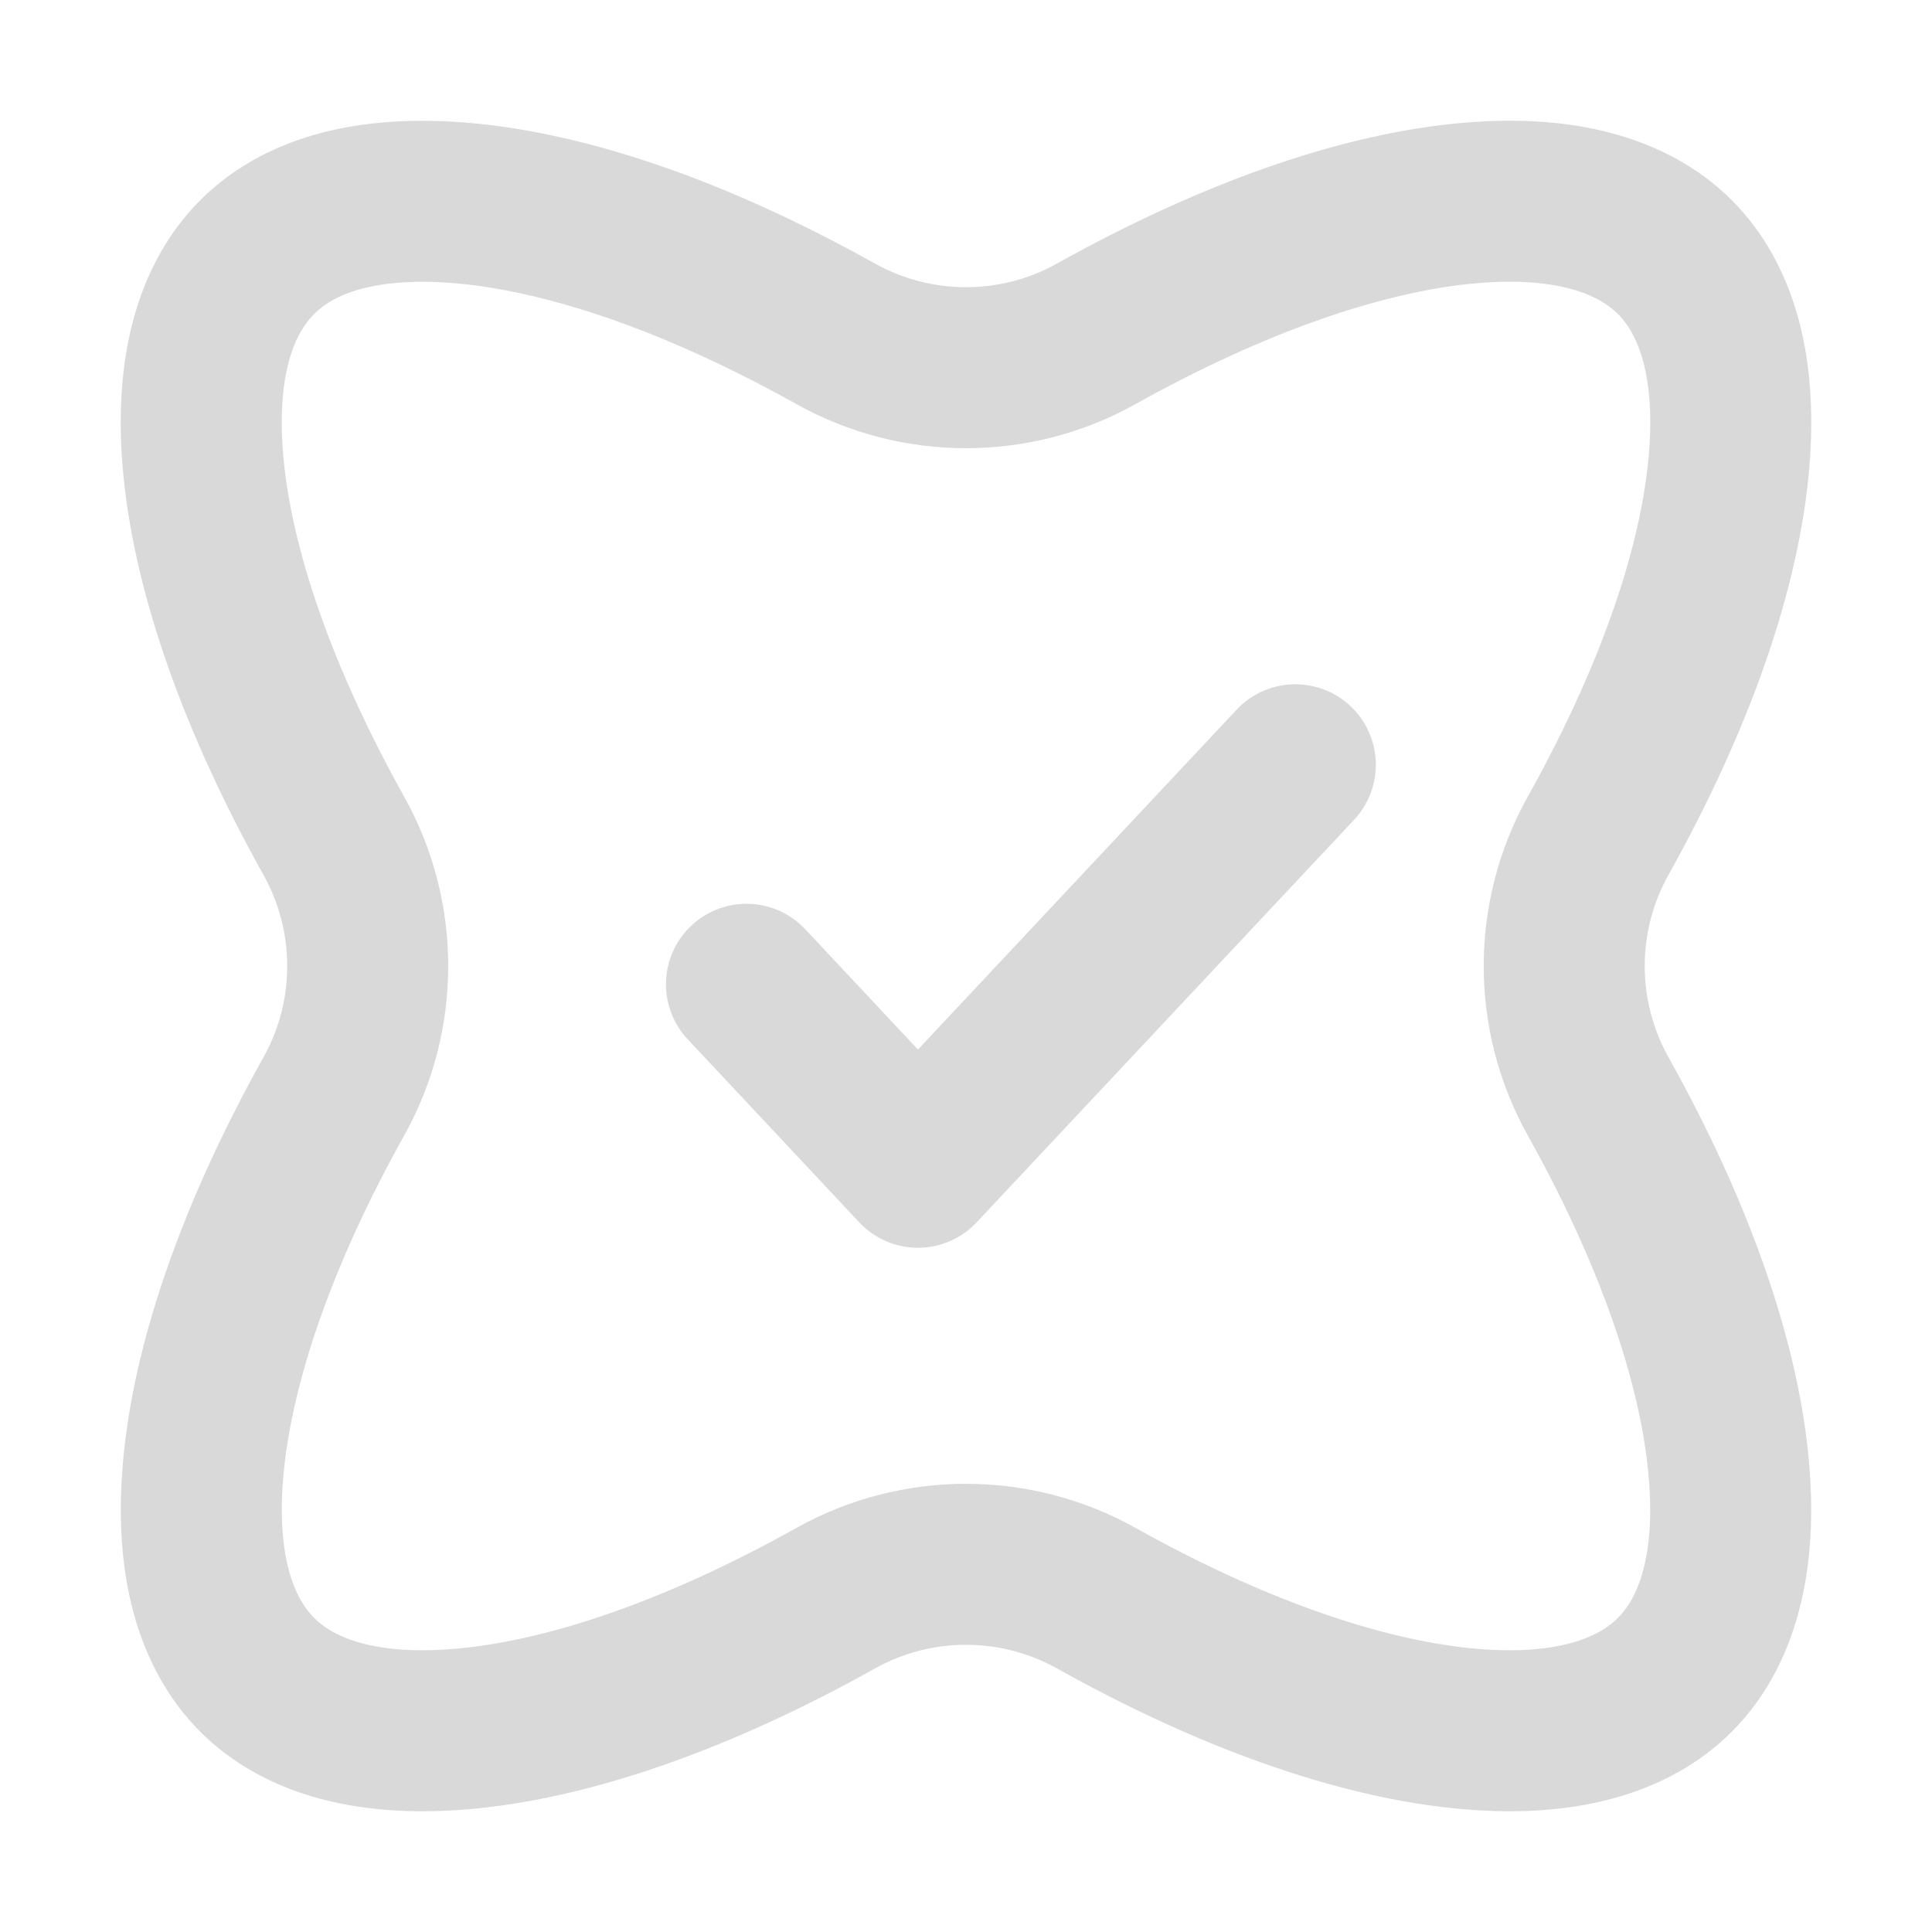 <?xml version="1.0" encoding="UTF-8"?> <svg xmlns="http://www.w3.org/2000/svg" width="24" height="24" viewBox="0 0 24 24" fill="none"><g clip-path="url(#clip0_74_278)"><g clip-path="url(#clip1_74_278)"><path d="M10.382 4.147C11.386 4.708 12.614 4.708 13.618 4.147C15.305 3.205 16.867 2.666 18.144 2.533C19.427 2.399 20.291 2.68 20.806 3.194C21.32 3.709 21.601 4.573 21.467 5.856C21.334 7.134 20.795 8.695 19.852 10.383C19.291 11.387 19.291 12.614 19.852 13.618C20.795 15.306 21.333 16.867 21.466 18.144C21.6 19.427 21.319 20.291 20.805 20.806C20.29 21.32 19.426 21.601 18.143 21.467C16.866 21.334 15.305 20.796 13.618 19.853C12.613 19.292 11.386 19.292 10.382 19.853C8.695 20.796 7.134 21.334 5.857 21.467C4.574 21.601 3.71 21.32 3.195 20.805C2.681 20.291 2.4 19.427 2.534 18.144C2.667 16.867 3.205 15.306 4.148 13.618C4.708 12.614 4.708 11.387 4.147 10.383C3.205 8.695 2.666 7.134 2.533 5.856C2.399 4.573 2.68 3.709 3.194 3.195C3.607 2.782 4.235 2.523 5.129 2.502C6.031 2.48 7.144 2.704 8.401 3.199C9.037 3.45 9.701 3.767 10.382 4.147Z" stroke="#D9D9D9" stroke-width="2"></path><path d="M16.091 9.5L11.403 14.5L9.273 12.227" stroke="#D9D9D9" stroke-width="2" stroke-linecap="round" stroke-linejoin="round"></path></g></g><defs><clipPath id="clip0_74_278"><rect width="24" height="24" fill="white"></rect></clipPath><clipPath id="clip1_74_278"><rect width="24" height="24" fill="white"></rect></clipPath></defs></svg> 